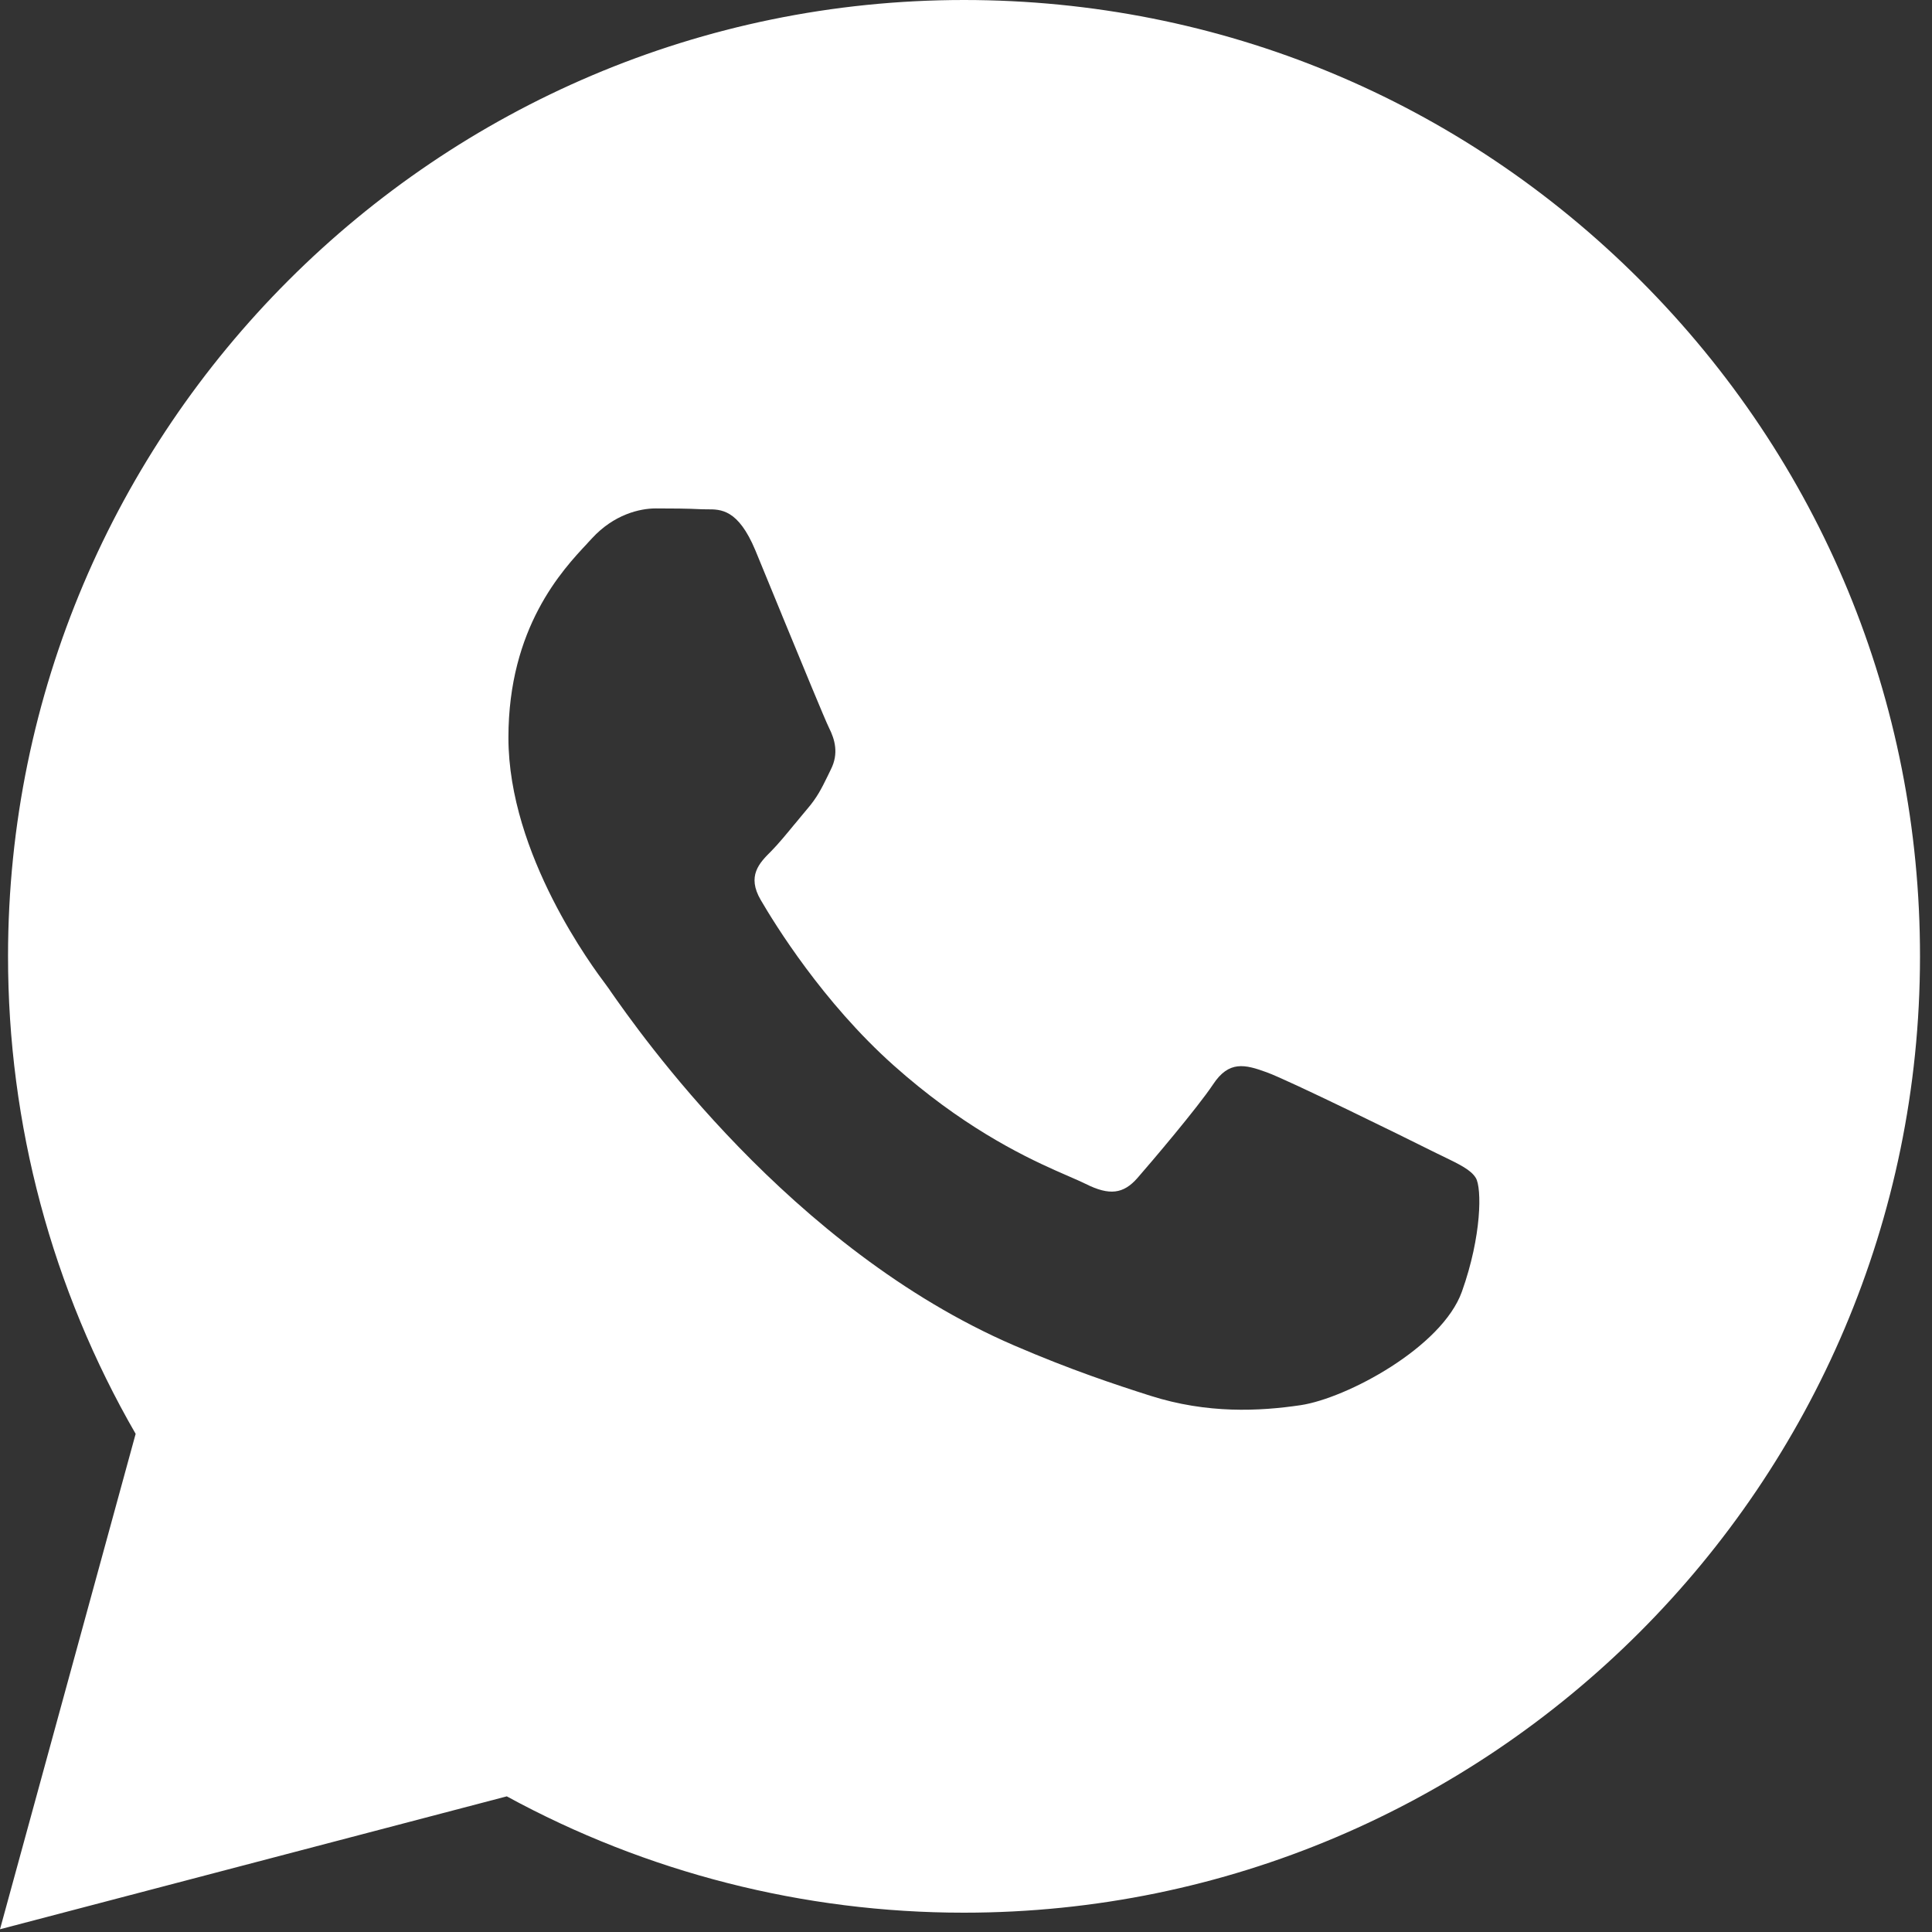<?xml version="1.0" encoding="UTF-8"?> <svg xmlns="http://www.w3.org/2000/svg" width="19" height="19" viewBox="0 0 19 19" fill="none"><rect x="0" y="0" width="19" height="19" fill="#333333" stroke="none"/><path fill-rule="evenodd" clip-rule="evenodd" d="M16.132 2.757C14.357 0.98 11.996 0.001 9.481 0C4.299 0 0.081 4.217 0.079 9.401C0.078 11.058 0.511 12.676 1.334 14.101L0 18.973L4.984 17.666C6.357 18.415 7.903 18.81 9.477 18.81H9.48C14.662 18.81 18.88 14.592 18.882 9.409C18.884 6.896 17.907 4.534 16.132 2.757ZM12.459 10.546C12.674 10.624 13.829 11.192 14.064 11.31C14.109 11.333 14.152 11.353 14.191 11.372C14.356 11.452 14.467 11.506 14.514 11.585C14.573 11.683 14.573 12.153 14.377 12.702C14.181 13.251 13.243 13.751 12.791 13.819C12.386 13.879 11.874 13.905 11.312 13.726C10.97 13.617 10.533 13.473 9.972 13.231C7.769 12.28 6.281 10.144 6 9.742L6 9.742L5.998 9.738C5.98 9.712 5.967 9.694 5.959 9.684C5.838 9.523 5 8.407 5 7.254C5 6.172 5.531 5.605 5.776 5.344L5.776 5.344L5.781 5.338L5.822 5.294C6.038 5.059 6.292 5 6.449 5C6.605 5 6.762 5.001 6.899 5.008C6.916 5.009 6.933 5.009 6.952 5.009C7.089 5.008 7.259 5.007 7.428 5.411C7.492 5.565 7.585 5.793 7.684 6.034L7.688 6.044L7.692 6.054C7.893 6.542 8.113 7.077 8.152 7.156C8.211 7.273 8.25 7.41 8.171 7.567L8.138 7.635L8.138 7.635L8.138 7.635C8.079 7.755 8.036 7.843 7.936 7.959C7.92 7.979 7.903 7.999 7.886 8.019L7.819 8.1L7.817 8.103L7.816 8.103L7.816 8.103C7.735 8.202 7.654 8.3 7.584 8.371C7.466 8.488 7.344 8.615 7.481 8.85C7.618 9.085 8.09 9.854 8.788 10.477C9.445 11.063 10.026 11.353 10.383 11.512C10.434 11.535 10.48 11.555 10.522 11.573C10.586 11.601 10.639 11.624 10.677 11.643C10.912 11.761 11.049 11.741 11.186 11.585C11.323 11.428 11.773 10.899 11.93 10.664C12.086 10.428 12.243 10.467 12.459 10.546Z" fill="white"></path></svg> 